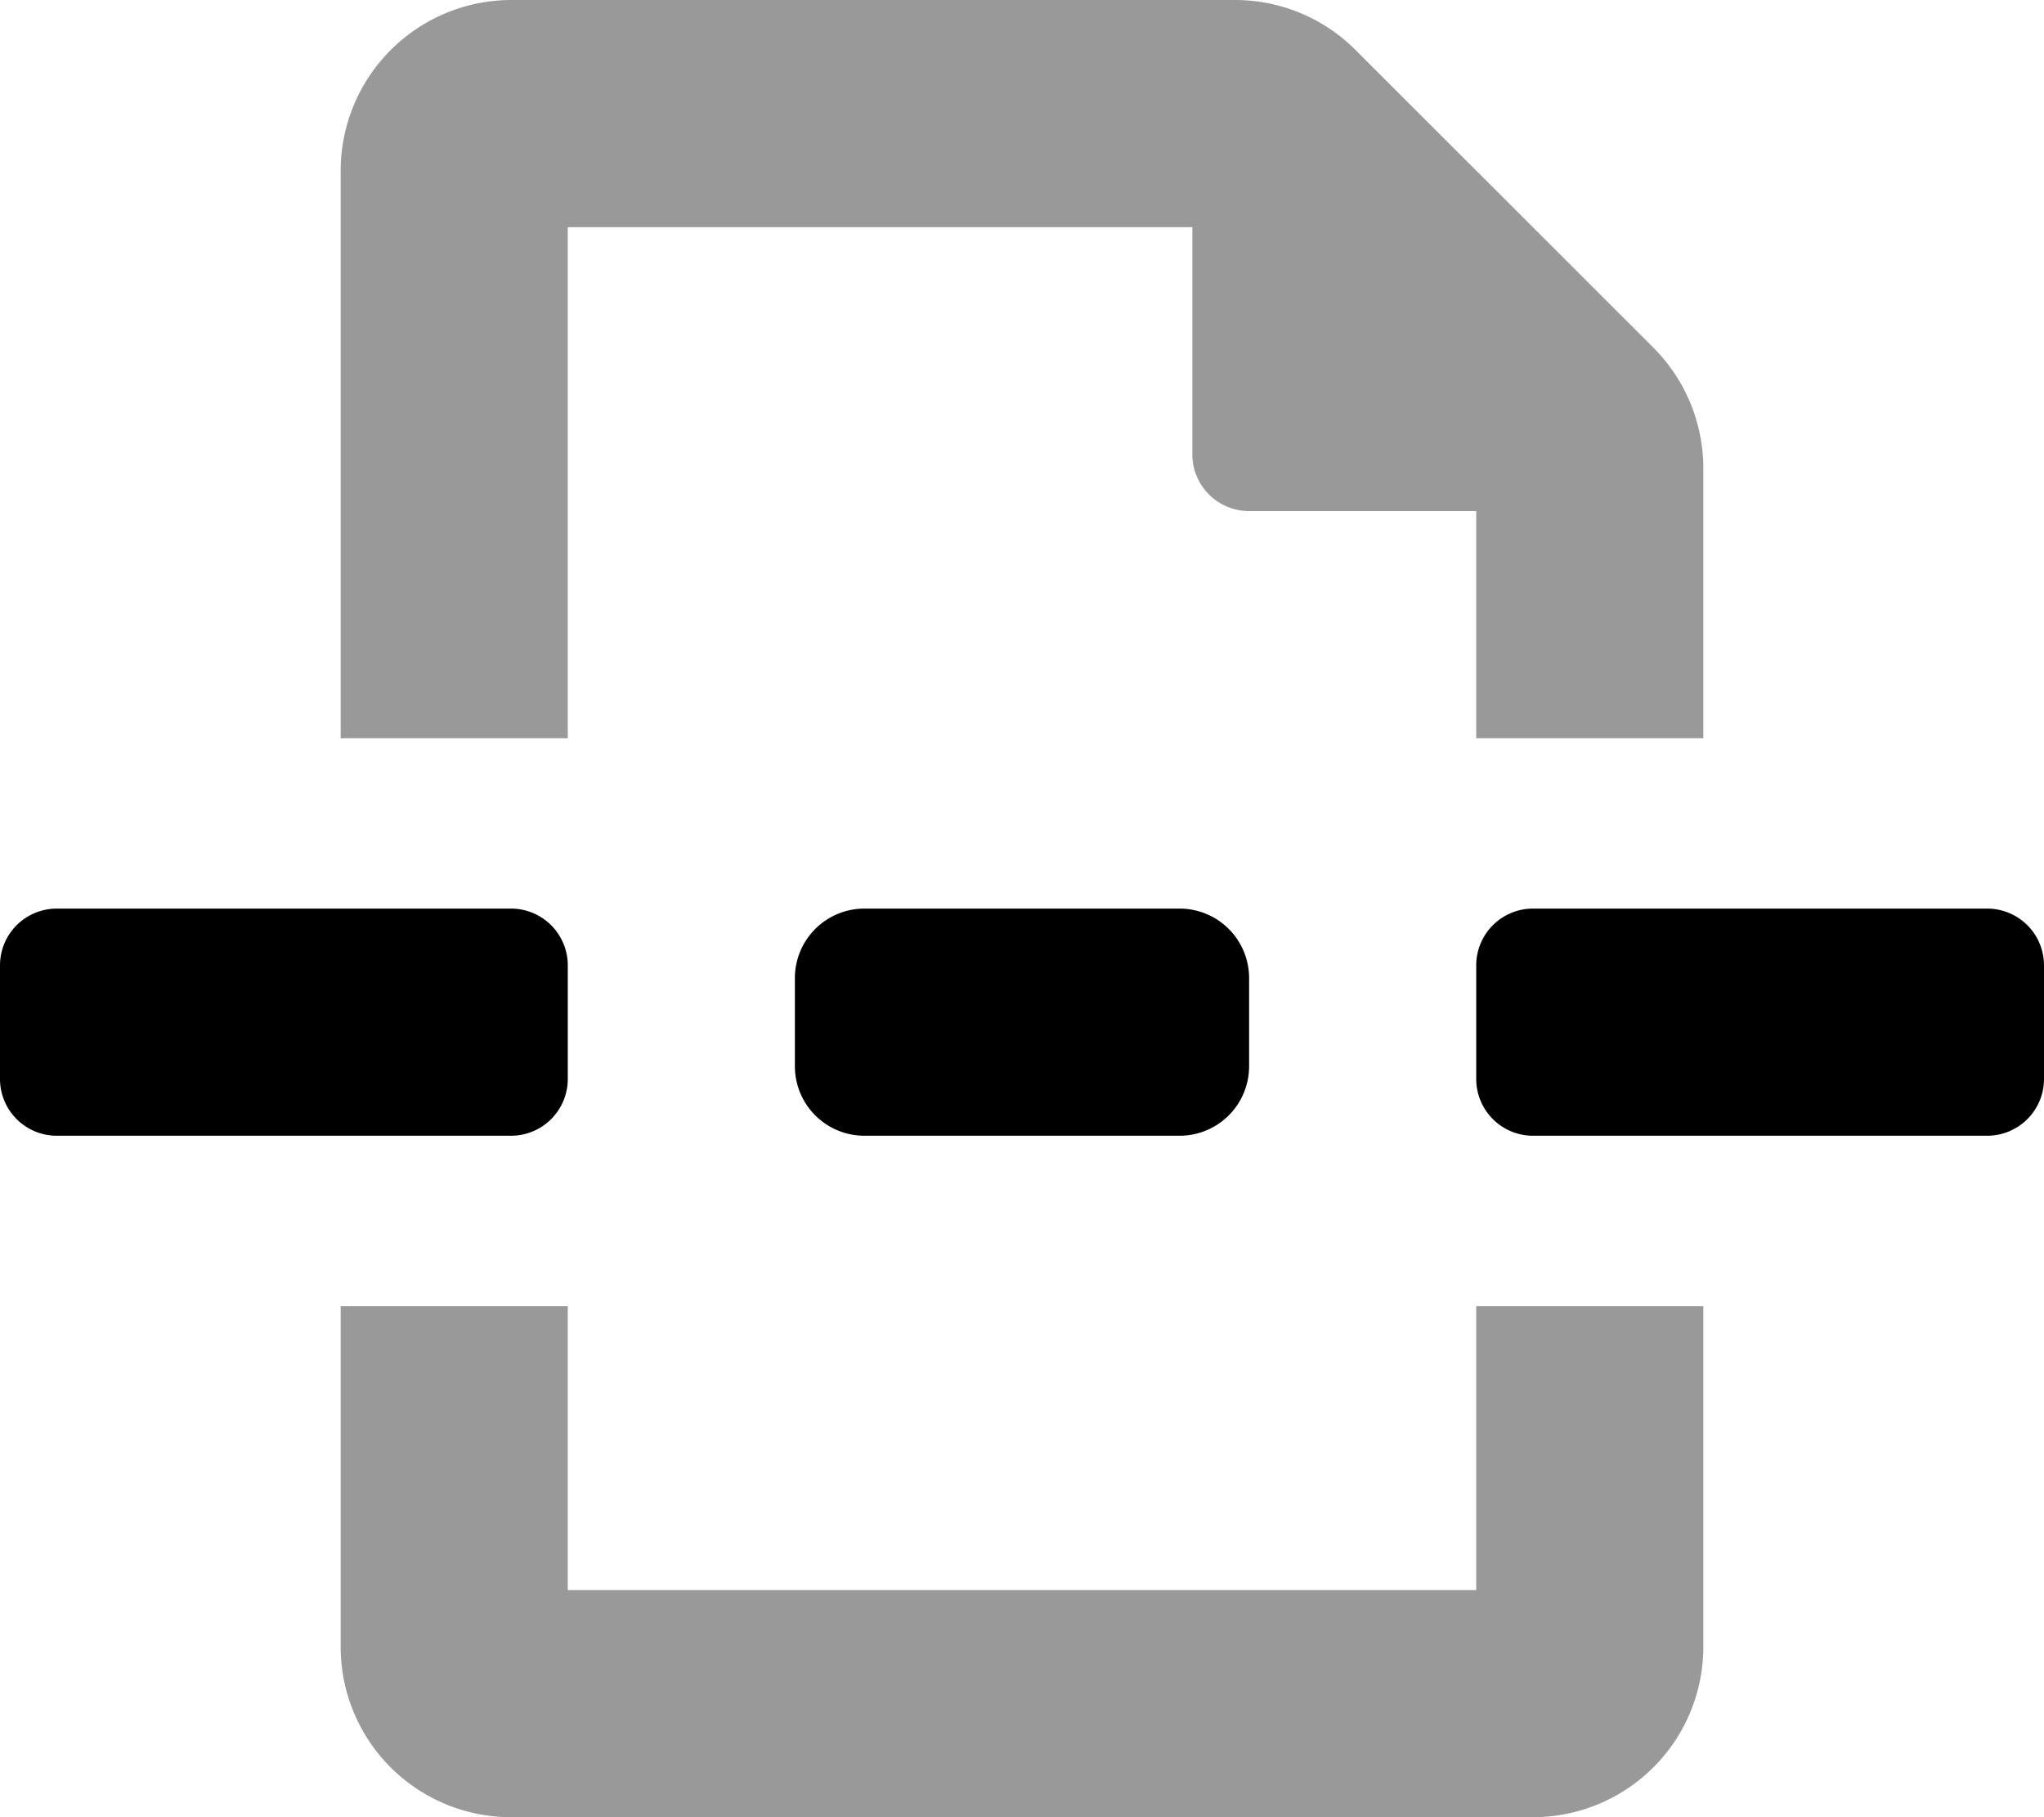 <svg xmlns="http://www.w3.org/2000/svg" viewBox="0 0 576 512"><defs><style>.fa-secondary{opacity:.4}</style></defs>
<!--
Font Awesome Pro 5.15.0 by @fontawesome - https://fontawesome.com
License - https://fontawesome.com/license (Commercial License)
-->
<path d="M160 64h176v64a16 16 0 0 0 16 16h64v64h64v-76.06a48.16 48.16 0 0 0-14.09-34L382 14.09A48 48 0 0 0 348.09 0H144a48.14 48.14 0 0 0-48 48.07V208h64zm256 384H160v-80H96v96a48 48 0 0 0 48 48h288a48 48 0 0 0 48-48v-96h-64z" class="fa-secondary"/>
<path d="M243.6 256a19.59 19.59 0 0 0-19.6 19.6v24.8a19.59 19.59 0 0 0 19.6 19.6h88.8a19.59 19.59 0 0 0 19.6-19.6v-24.8a19.59 19.59 0 0 0-19.6-19.6zm316.4 0H432a16 16 0 0 0-16 16v32a16 16 0 0 0 16 16h128a16 16 0 0 0 16-16v-32a16 16 0 0 0-16-16zm-400 48v-32a16 16 0 0 0-16-16H16a16 16 0 0 0-16 16v32a16 16 0 0 0 16 16h128a16 16 0 0 0 16-16z" class="fa-primary"/></svg>